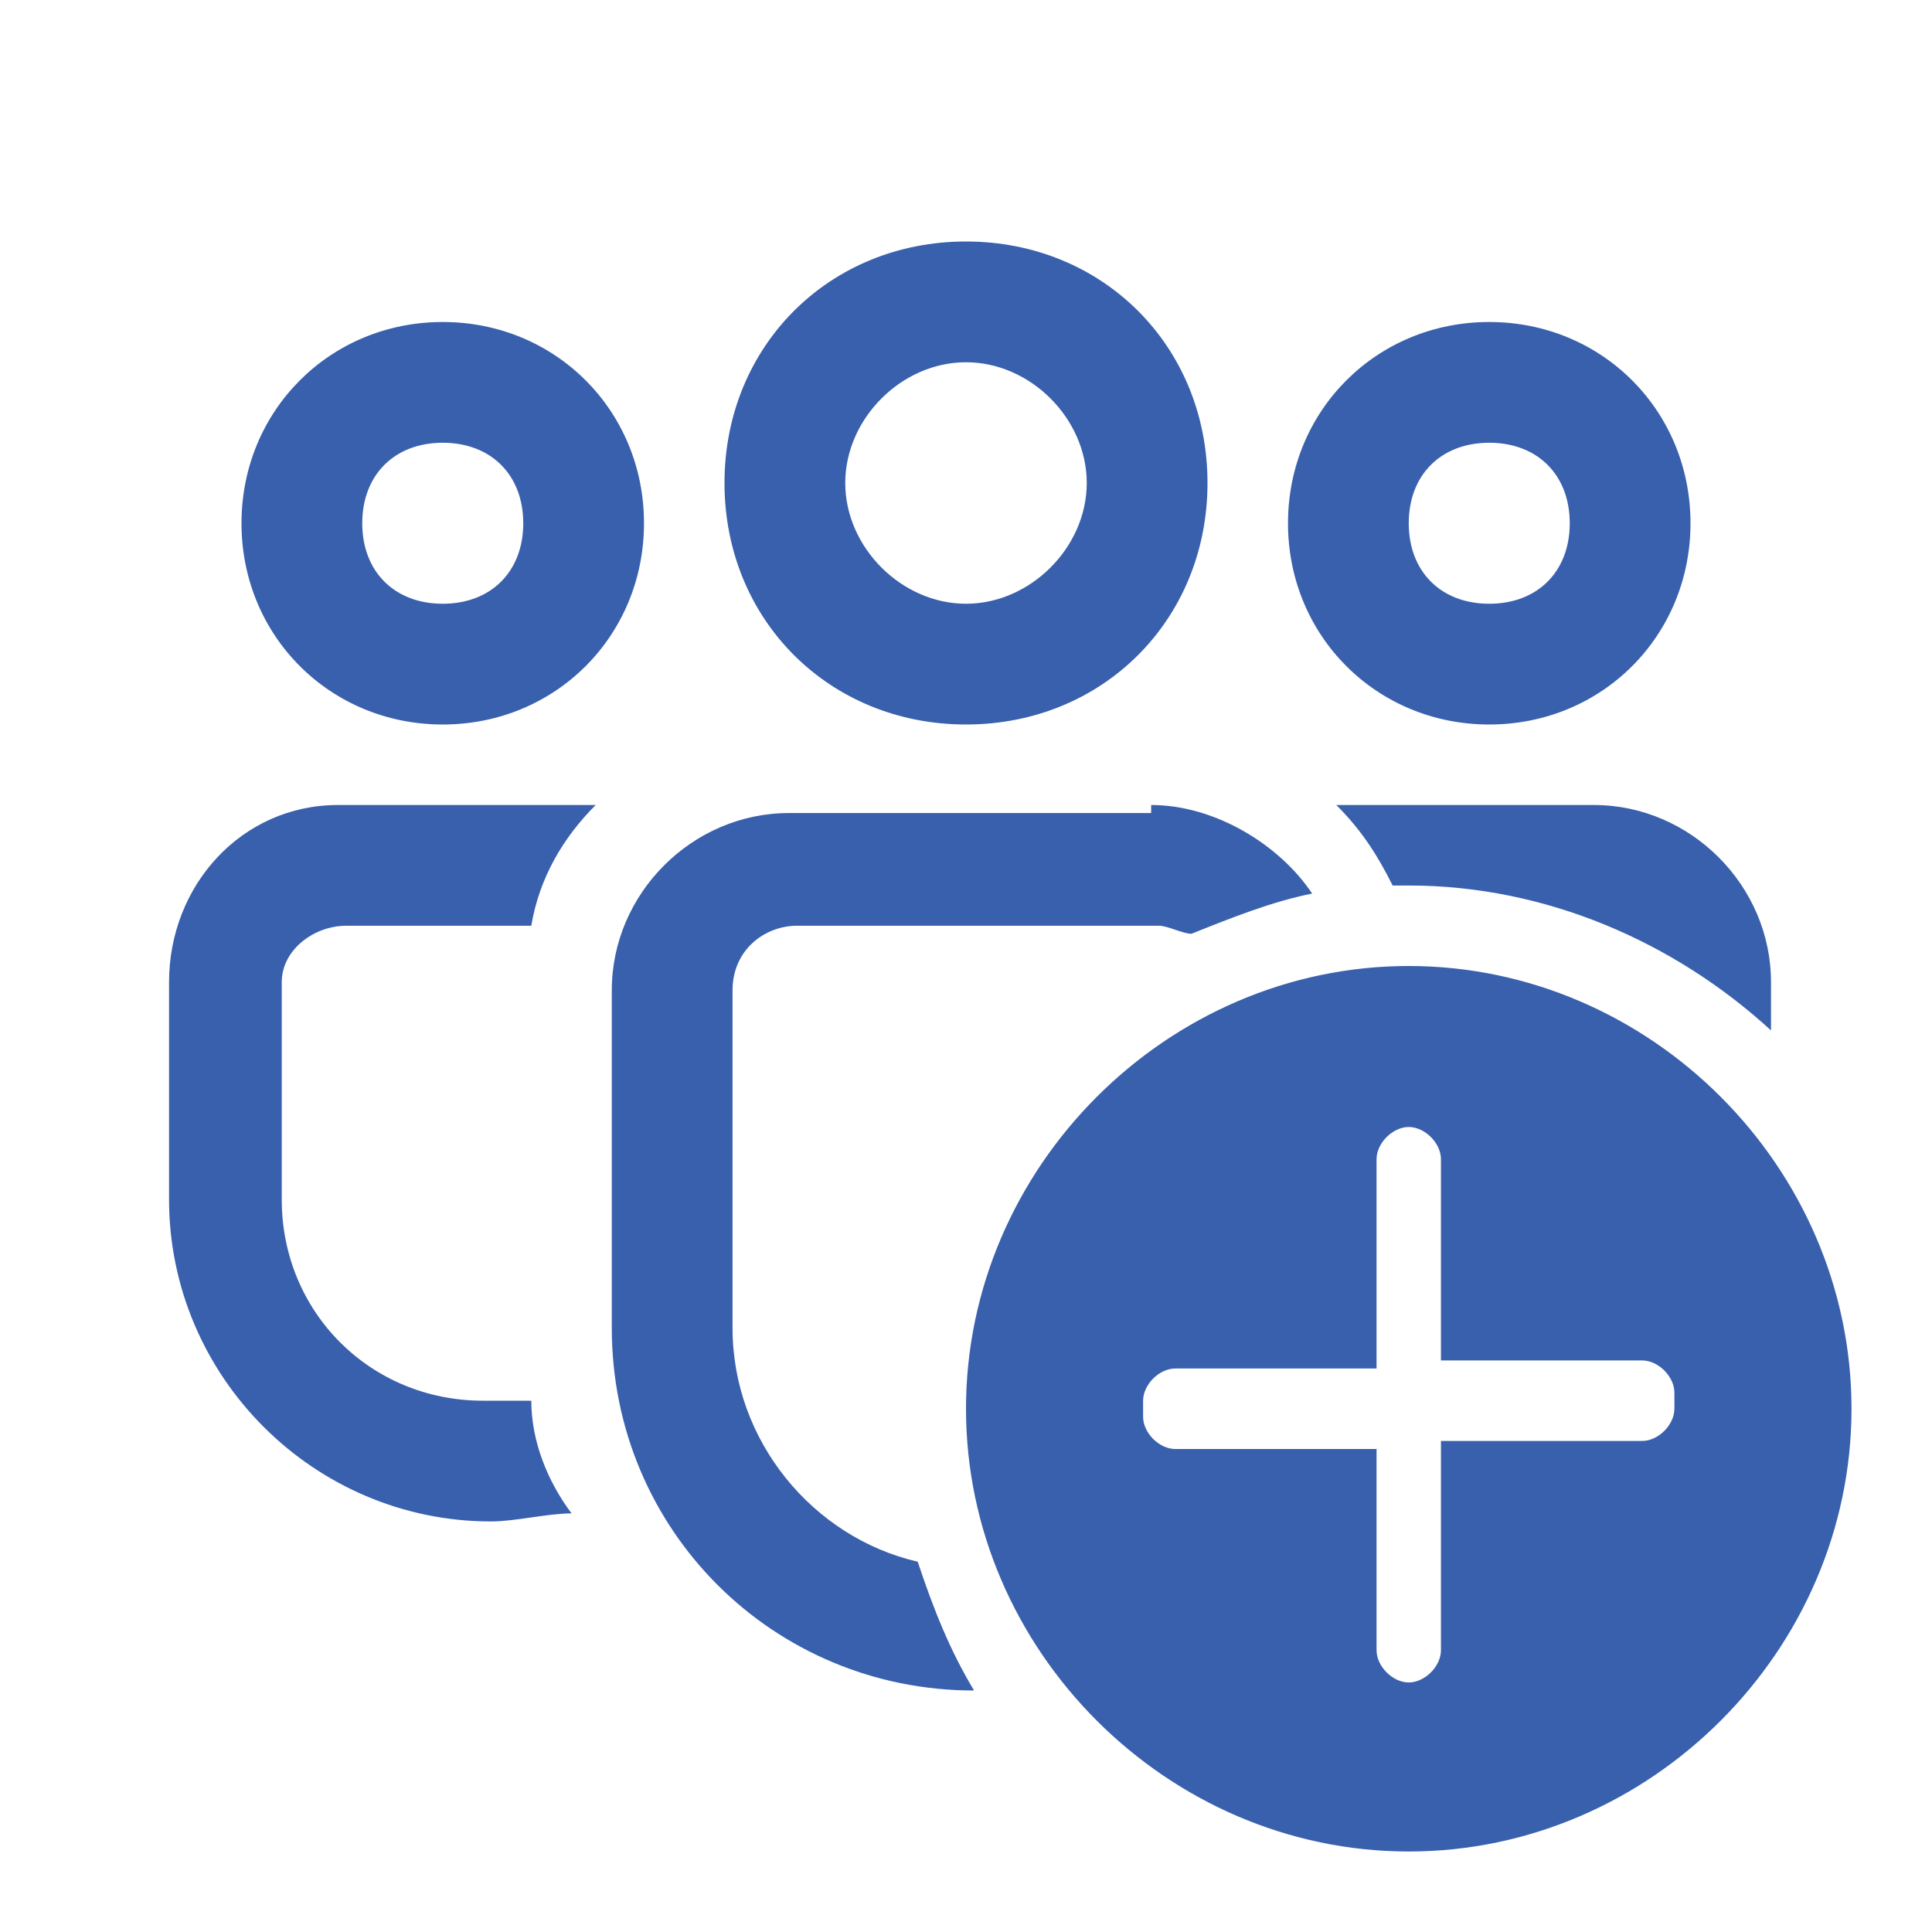 <?xml version="1.0" encoding="UTF-8"?>
<svg id="Layer_1" xmlns="http://www.w3.org/2000/svg" version="1.1" viewBox="0 0 24 24">
  <!-- Generator: Adobe Illustrator 29.3.0, SVG Export Plug-In . SVG Version: 2.1.0 Build 146)  -->
  <defs>
    <style>
      .st0 {
        fill: #3960ad;
      }
    </style>
  </defs>
  <path class="st0" d="M17.5,12c3,0,5.5,2.5,5.5,5.5s-2.5,5.5-5.5,5.5-5.5-2.5-5.5-5.5,2.5-5.5,5.5-5.5ZM17.5,14h0c-.2,0-.4.2-.4.4h0c0,0,0,2.6,0,2.6h-2.5s0,0,0,0c-.2,0-.4.2-.4.4h0c0,0,0,.2,0,.2,0,.2.2.4.4.4h0s2.5,0,2.5,0v2.5s0,0,0,0c0,.2.2.4.4.4h0s0,0,0,0c.2,0,.4-.2.4-.4h0c0,0,0-2.6,0-2.6h2.5s0,0,0,0c.2,0,.4-.2.4-.4h0c0,0,0-.2,0-.2,0-.2-.2-.4-.4-.4h0s-2.5,0-2.5,0v-2.5s0,0,0,0c0-.2-.2-.4-.4-.4h0ZM14.3,10c.8,0,1.6.5,2,1.1-.5.1-1,.3-1.5.5-.1,0-.3-.1-.4-.1h-4.5c-.4,0-.8.3-.8.8v4.2c0,1.4,1,2.6,2.3,2.9.2.6.4,1.1.7,1.6h0c-2.5,0-4.5-2-4.5-4.5v-4.2c0-1.2,1-2.2,2.2-2.2h4.5ZM7.4,10c-.4.4-.7.9-.8,1.5h-2.3c-.4,0-.8.3-.8.7v2.7c0,1.4,1.1,2.5,2.5,2.5s.4,0,.6,0c0,.5.2,1,.5,1.4-.3,0-.7.1-1,.1-2.2,0-4-1.8-4-4v-2.7c0-1.2.9-2.2,2.1-2.2h.2s3.2,0,3.2,0ZM19.8,10c1.2,0,2.2,1,2.2,2.2v.6c-1.2-1.1-2.8-1.8-4.5-1.8h-.2c-.2-.4-.4-.7-.7-1h3.2ZM18.5,4c1.4,0,2.5,1.1,2.5,2.5s-1.1,2.5-2.5,2.5-2.5-1.1-2.5-2.5,1.1-2.5,2.5-2.5ZM12,3c1.7,0,3,1.3,3,3s-1.3,3-3,3-3-1.3-3-3,1.3-3,3-3ZM5.5,4c1.4,0,2.5,1.1,2.5,2.5s-1.1,2.5-2.5,2.5-2.5-1.1-2.5-2.5,1.1-2.5,2.5-2.5ZM18.5,5.5c-.6,0-1,.4-1,1s.4,1,1,1,1-.4,1-1-.4-1-1-1ZM12,4.5c-.8,0-1.5.7-1.5,1.5s.7,1.5,1.5,1.5,1.5-.7,1.5-1.5-.7-1.5-1.5-1.5ZM5.5,5.5c-.6,0-1,.4-1,1s.4,1,1,1,1-.4,1-1-.4-1-1-1Z"/>
</svg>